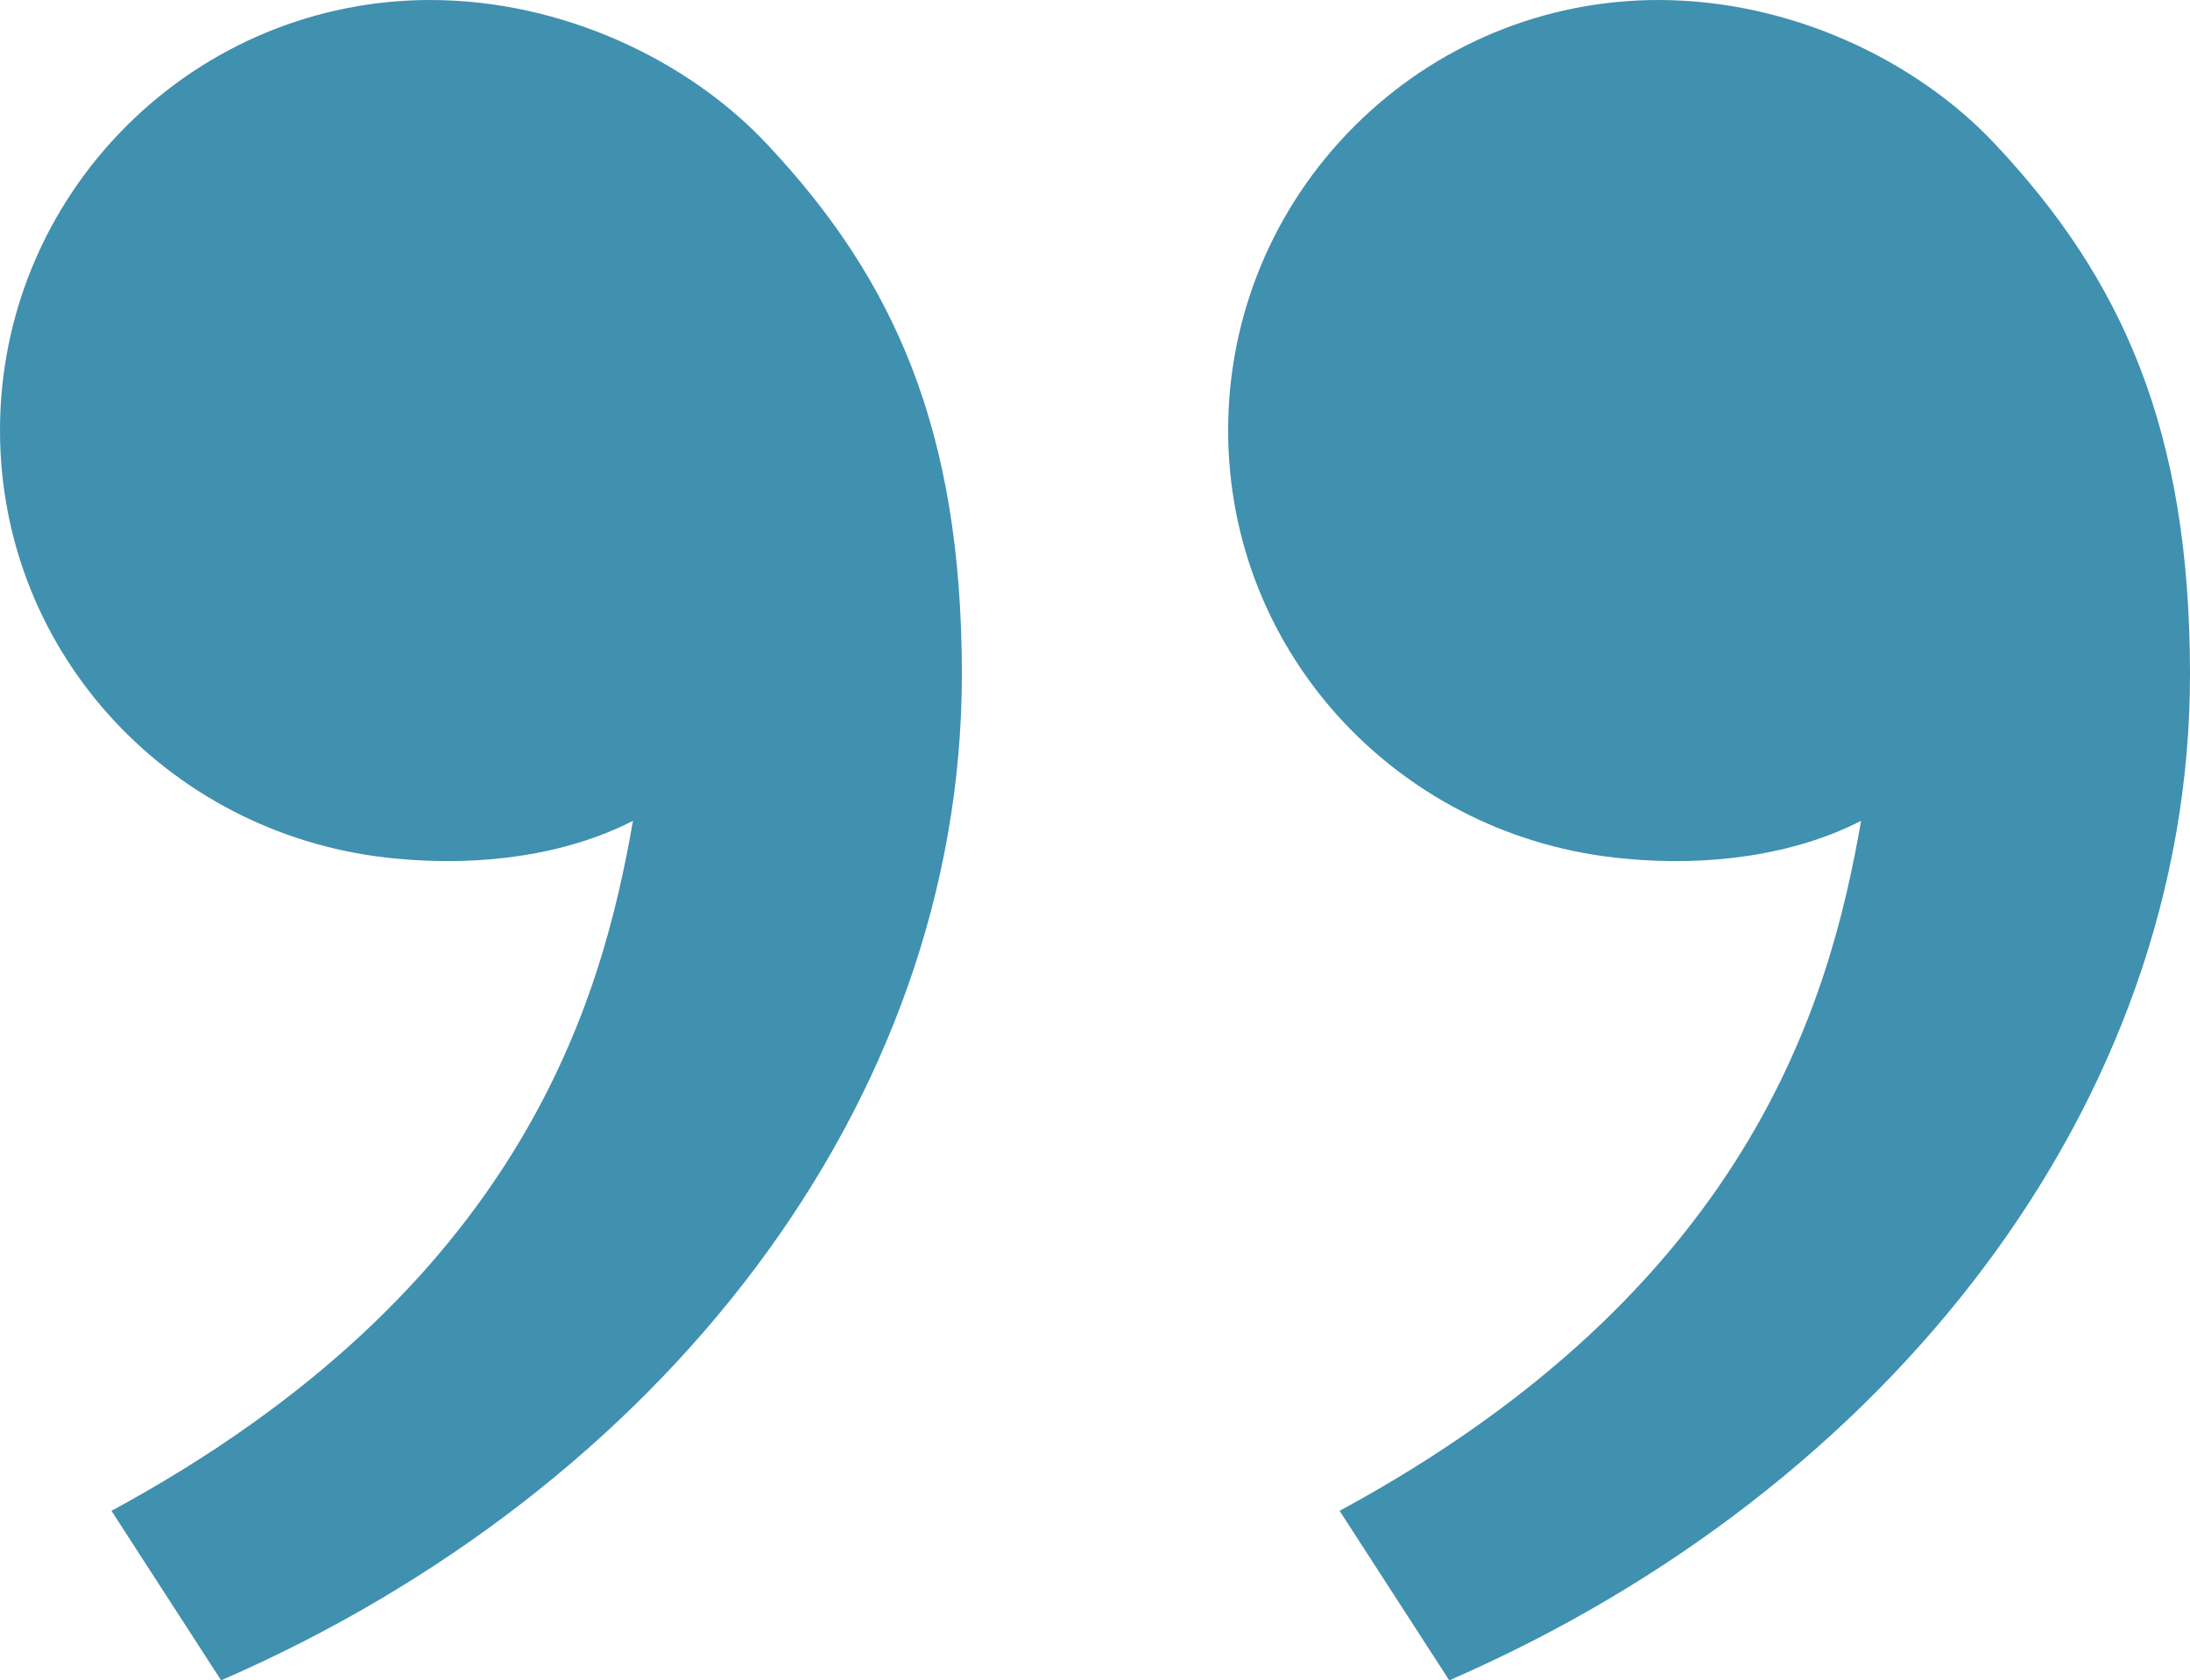 <?xml version="1.0" encoding="UTF-8"?>
<svg id="Calque_1" data-name="Calque 1" xmlns="http://www.w3.org/2000/svg" viewBox="0 0 23.77 18.24">
  <defs>
    <style>
      .cls-1 {
        fill: #4090b0;
        stroke-width: 0px;
      }
    </style>
  </defs>
  <path class="cls-1" d="M21.66,1.57c1.37,1.46,2.11,3.09,2.11,5.75,0,4.67-3.28,8.85-8.04,10.92l-1.19-1.84c4.45-2.41,5.32-5.53,5.66-7.49-.72.37-1.65.5-2.57.41-2.41-.22-4.3-2.2-4.3-4.65,0-1.24.49-2.42,1.37-3.3.88-.88,2.06-1.37,3.3-1.37,1.43,0,2.8.65,3.66,1.57ZM8.33,1.57c1.37,1.46,2.11,3.09,2.11,5.75,0,4.67-3.28,8.85-8.04,10.92l-1.19-1.84c4.45-2.41,5.32-5.53,5.66-7.49-.72.37-1.65.5-2.57.41-2.41-.22-4.3-2.2-4.3-4.65,0-1.24.49-2.42,1.37-3.3.88-.88,2.06-1.37,3.3-1.37,1.43,0,2.8.65,3.66,1.57h0Z"/>
</svg>